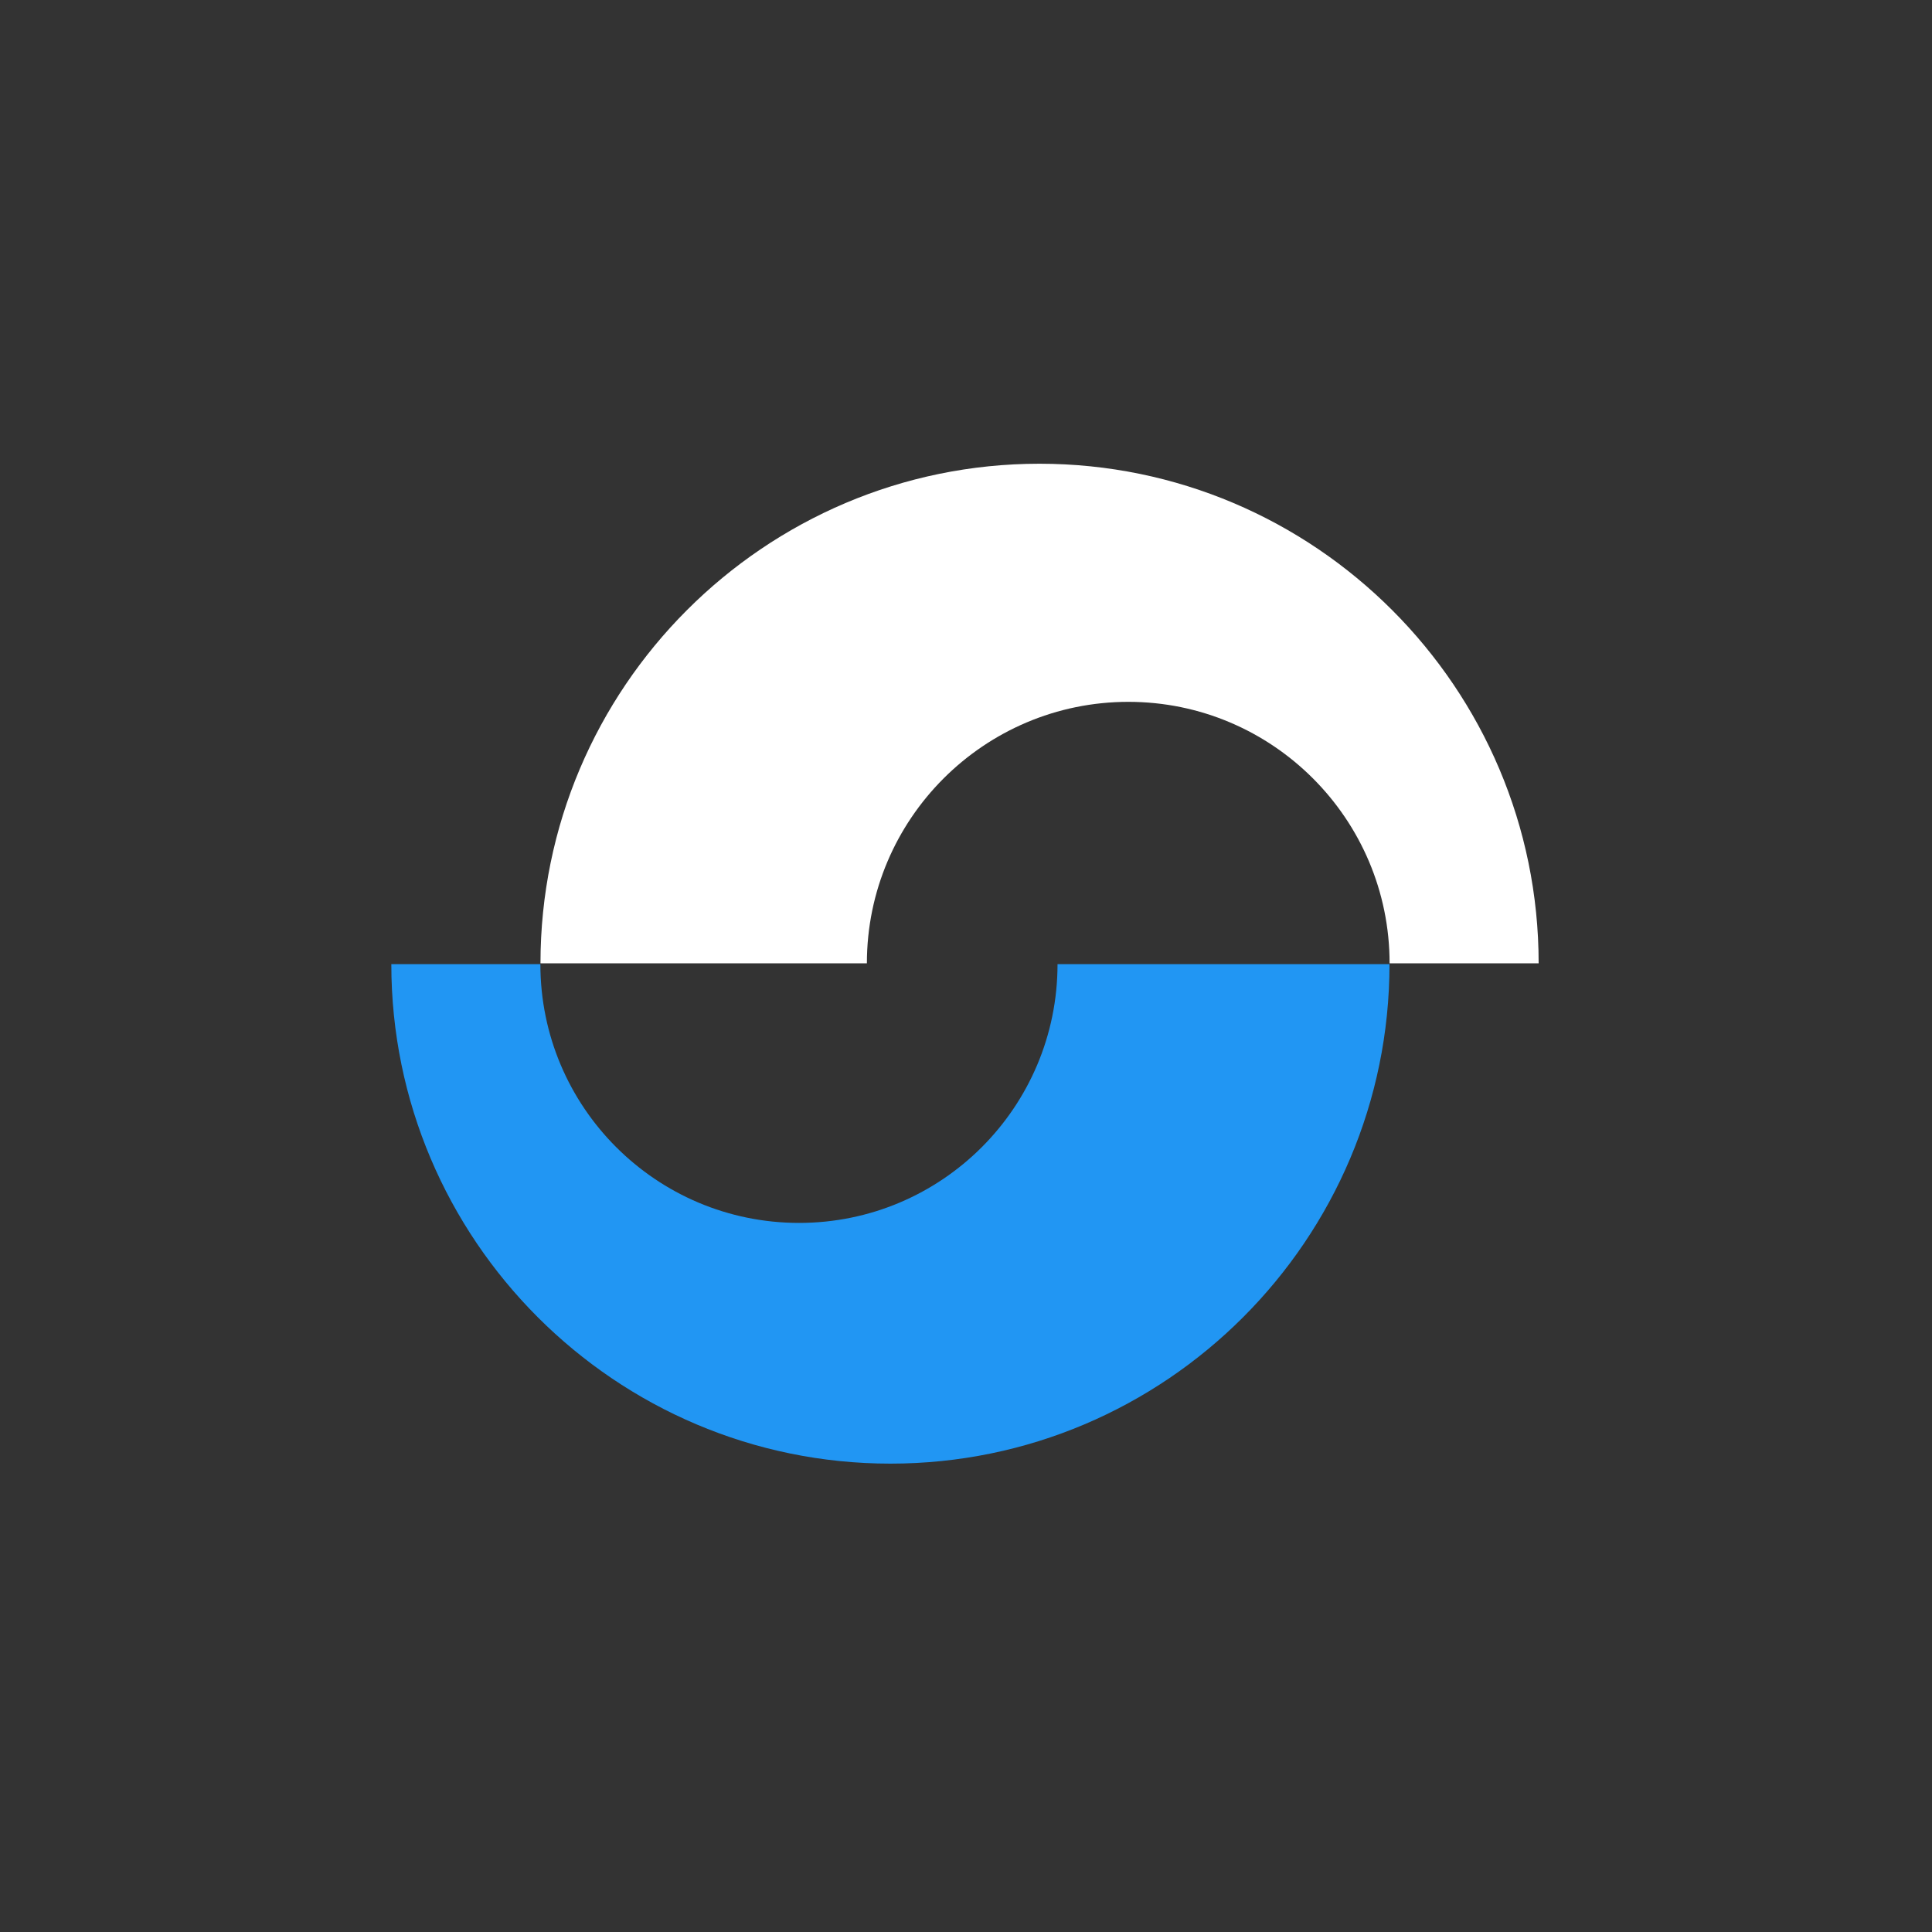 <svg width="40" height="40" viewBox="0 0 40 40" fill="none" xmlns="http://www.w3.org/2000/svg">
<rect x="0" y="0" width="40" height="40" fill="#333333" stroke="none"/>
<path d="M21.521 9.601C15.827 9.601 11.19 14.241 11.19 19.944H17.948C17.948 16.958 20.375 14.531 23.362 14.531C26.346 14.531 28.77 16.958 28.77 19.944H31.856C31.856 14.241 27.22 9.601 21.521 9.601Z" fill="white"/>
<path d="M21.895 19.962C21.895 22.921 19.499 25.319 16.544 25.319C13.587 25.319 11.188 22.921 11.188 19.962H8.102C8.102 25.664 12.74 30.303 18.436 30.303C24.133 30.303 28.768 25.664 28.768 19.962H21.895Z" fill="#2196F3"/>
</svg>
